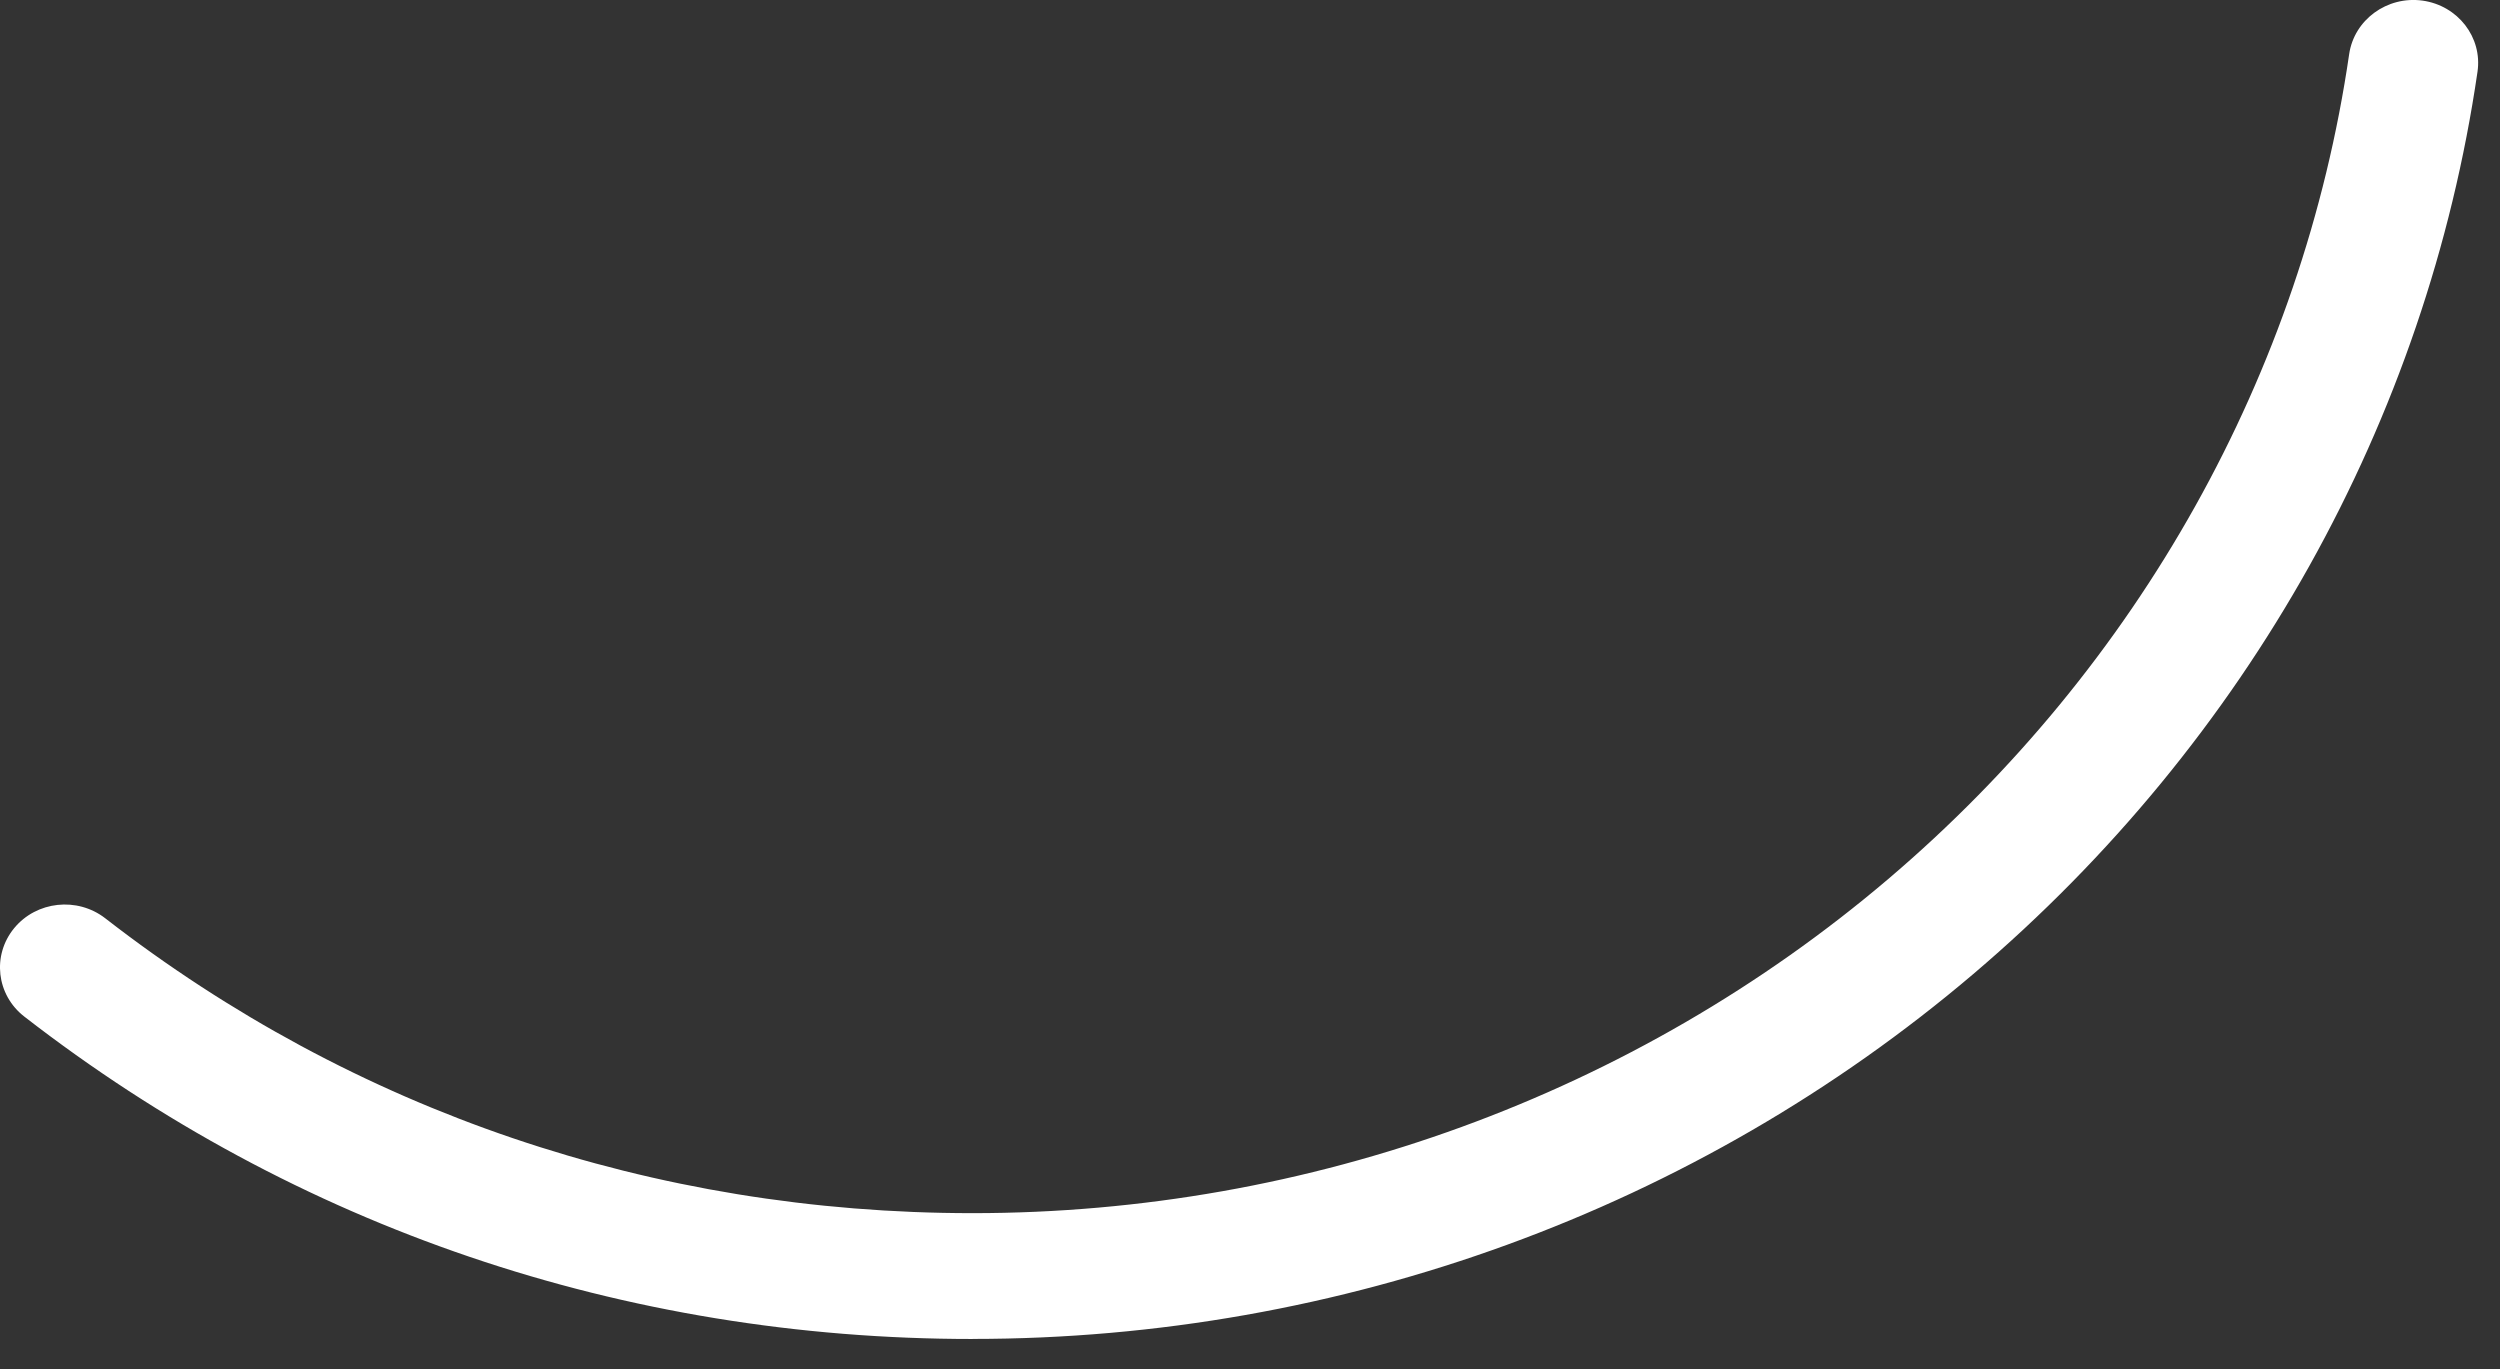 <?xml version="1.0" encoding="utf-8"?>
<svg xmlns="http://www.w3.org/2000/svg" fill="none" height="100%" overflow="visible" preserveAspectRatio="none" style="display: block;" viewBox="0 0 42 23" width="100%">
<rect x="0" y="0" width="42" height="23" fill="#333333" stroke="none"/>
<path d="M16.341 22.495C10.484 22.495 4.976 20.622 0.409 17.079C-0.061 16.715 -0.137 16.05 0.238 15.593C0.613 15.137 1.298 15.063 1.768 15.427C5.943 18.669 10.982 20.381 16.34 20.381C22.001 20.381 27.462 18.388 31.717 14.772C35.932 11.188 38.685 6.265 39.466 0.909C39.551 0.331 40.103 -0.071 40.697 0.01C41.293 0.093 41.707 0.627 41.622 1.206C40.768 7.063 37.759 12.447 33.152 16.363C28.499 20.317 22.529 22.494 16.34 22.494L16.341 22.495Z" fill="white" id="Vector"/>
</svg>